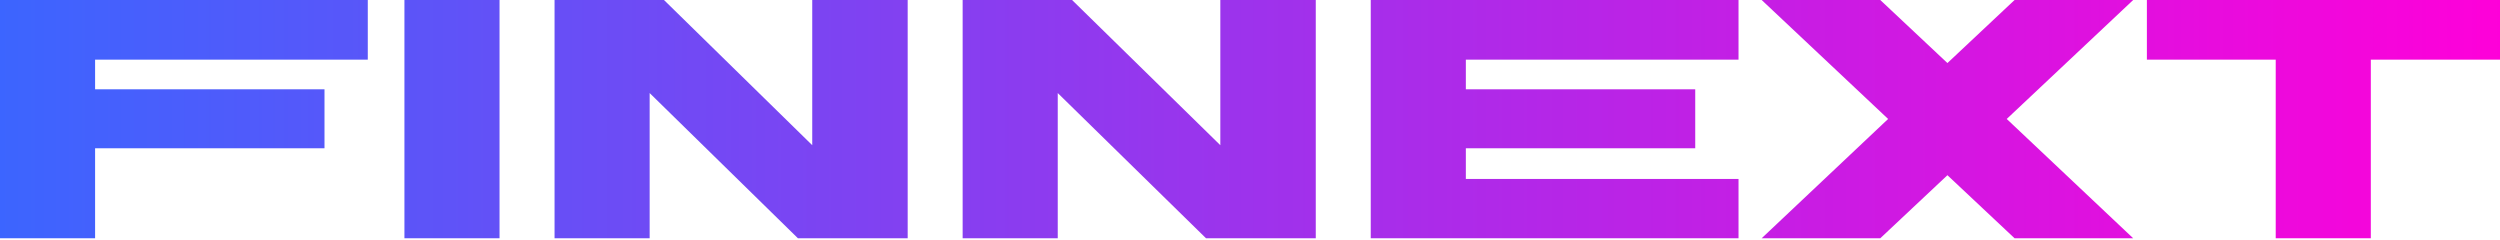 <?xml version="1.0" encoding="UTF-8"?> <svg xmlns="http://www.w3.org/2000/svg" width="1219" height="117" viewBox="0 0 1219 117" fill="none"><path d="M1046.82 0H1219V29.085H1156.01V116.174H1109.64V29.085H1046.82V0Z" fill="url(#paint0_linear_2037_452)"></path><path d="M1040.14 0L978.483 58.004L1040.14 116.174H982.305L949.564 85.427L916.822 116.174H858.984L920.645 58.004L858.984 0H916.822L949.564 30.747L982.305 0H1040.14Z" fill="url(#paint1_linear_2037_452)"></path><path d="M847.703 29.085H714.743V43.544H826.596V72.297H714.743V87.255H847.703V116.174H668.373V0H847.703V29.085Z" fill="url(#paint2_linear_2037_452)"></path><path d="M595.032 0H641.569V116.174H588.052L515.755 45.373V116.174H469.385V0H522.735L595.032 70.801V0Z" fill="url(#paint3_linear_2037_452)"></path><path d="M396.048 0H442.584V116.174H389.068L316.77 45.373V116.174H270.4V0H323.751L396.048 70.801V0Z" fill="url(#paint4_linear_2037_452)"></path><path d="M243.571 116.174H197.201V0H243.571V116.174Z" fill="url(#paint5_linear_2037_452)"></path><path d="M179.33 29.085H46.37V43.544H158.223V72.297H46.37V116.174H0V0H179.33V29.085Z" fill="url(#paint6_linear_2037_452)"></path><defs><linearGradient id="paint0_linear_2037_452" x1="-13.294" y1="70.136" x2="1223.55" y2="70.136" gradientUnits="userSpaceOnUse"><stop stop-color="#3A66FF"></stop><stop offset="1" stop-color="#FF00D9"></stop></linearGradient><linearGradient id="paint1_linear_2037_452" x1="-13.298" y1="70.136" x2="1223.54" y2="70.136" gradientUnits="userSpaceOnUse"><stop stop-color="#3A66FF"></stop><stop offset="1" stop-color="#FF00D9"></stop></linearGradient><linearGradient id="paint2_linear_2037_452" x1="-13.296" y1="70.136" x2="1223.55" y2="70.136" gradientUnits="userSpaceOnUse"><stop stop-color="#3A66FF"></stop><stop offset="1" stop-color="#FF00D9"></stop></linearGradient><linearGradient id="paint3_linear_2037_452" x1="-13.298" y1="70.136" x2="1223.54" y2="70.136" gradientUnits="userSpaceOnUse"><stop stop-color="#3A66FF"></stop><stop offset="1" stop-color="#FF00D9"></stop></linearGradient><linearGradient id="paint4_linear_2037_452" x1="-13.296" y1="70.136" x2="1223.54" y2="70.136" gradientUnits="userSpaceOnUse"><stop stop-color="#3A66FF"></stop><stop offset="1" stop-color="#FF00D9"></stop></linearGradient><linearGradient id="paint5_linear_2037_452" x1="-13.296" y1="70.136" x2="1223.54" y2="70.136" gradientUnits="userSpaceOnUse"><stop stop-color="#3A66FF"></stop><stop offset="1" stop-color="#FF00D9"></stop></linearGradient><linearGradient id="paint6_linear_2037_452" x1="-13.296" y1="70.136" x2="1223.54" y2="70.136" gradientUnits="userSpaceOnUse"><stop stop-color="#3A66FF"></stop><stop offset="1" stop-color="#FF00D9"></stop></linearGradient></defs></svg> 